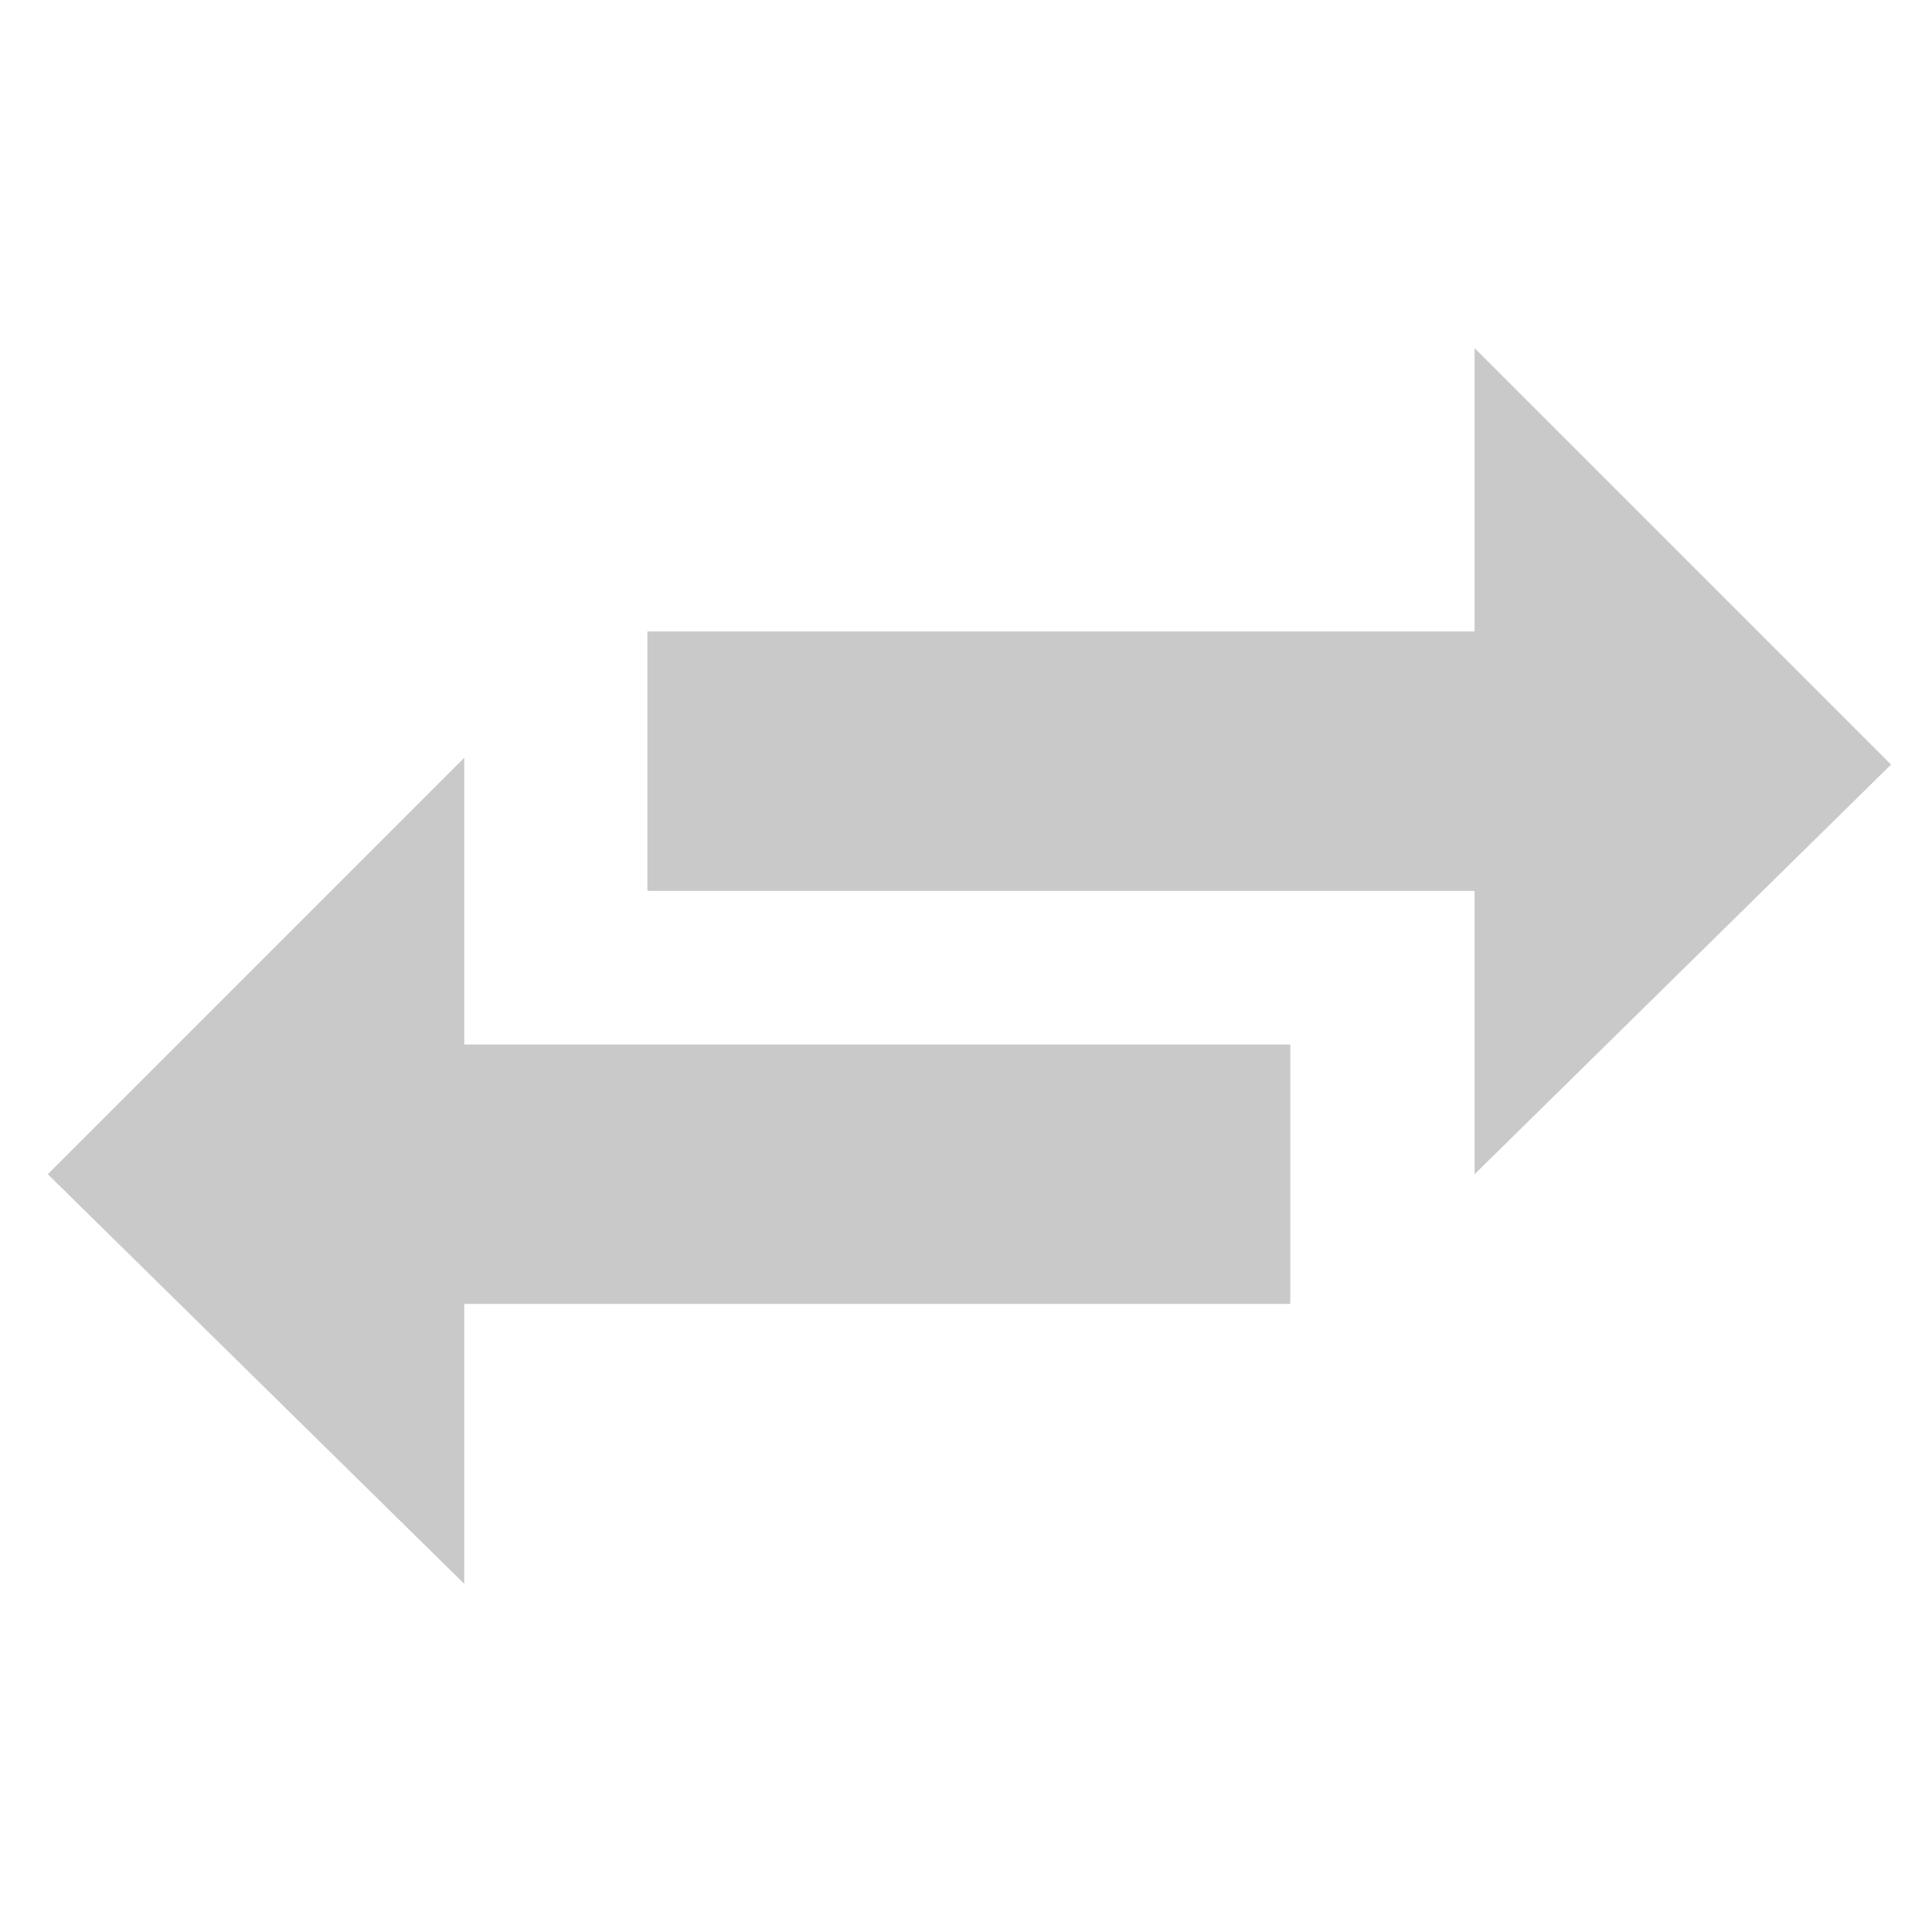 <?xml version="1.0" encoding="UTF-8"?> <svg xmlns="http://www.w3.org/2000/svg" width="96" height="96" viewBox="0 0 96 96" fill="none"><path d="M23.068 78.7L2.375 58.346L23.068 37.654V78.7Z" fill="#C9C9C9"></path><path d="M64.114 51.901H15.944V64.791H64.114V51.901Z" fill="#C9C9C9"></path><path d="M73.272 17.3L93.965 37.993L73.272 58.346V17.3Z" fill="#C9C9C9"></path><path d="M32.169 44.267L80.339 44.267V31.377L32.169 31.377V44.267Z" fill="#C9C9C9"></path></svg> 